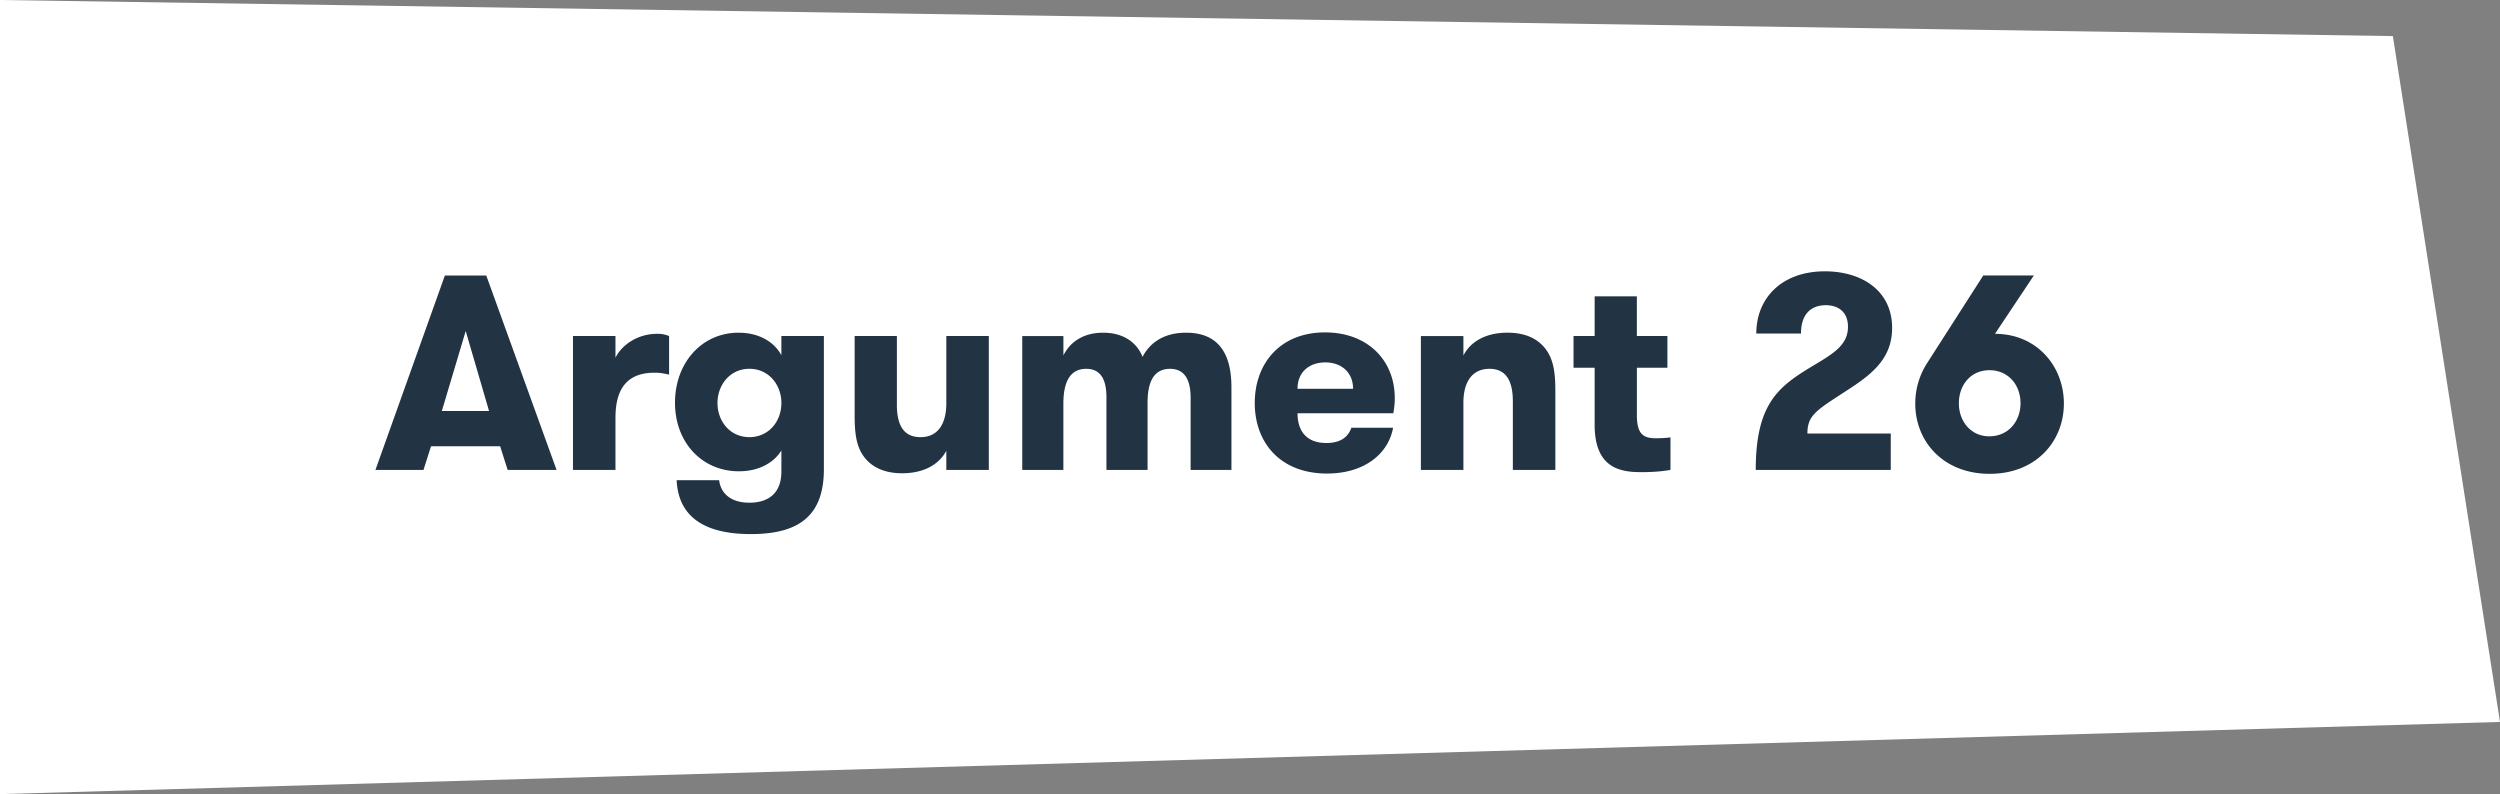 <svg width="85" height="27" viewBox="0 0 85 27" fill="none" xmlns="http://www.w3.org/2000/svg"><rect x="0" y="0" width="85" height="27" fill="#808080" stroke="none"/><path d="M81.357 1.227L0 0v27l85-2.454-3.643-23.319z" fill="#fff"/><path d="M18.923 15.977l-2.39-6.61h-1.407l-2.361 6.61h1.634l.255-.803h2.351l.255.803h1.663zm-2.295-2.002h-1.606l.812-2.72.794 2.72zm6.121-2.55a1.016 1.016 0 00-.415-.075c-.662 0-1.2.387-1.408.812v-.737h-1.445v4.552h1.445v-1.775c0-1.124.52-1.53 1.332-1.53.17 0 .293.019.491.066v-1.313zm2.732 1.114c.651 0 1.086.539 1.086 1.162 0 .642-.444 1.162-1.086 1.162-.652 0-1.086-.529-1.086-1.162 0-.614.425-1.162 1.086-1.162zm2.53-1.114h-1.444v.652c-.274-.5-.822-.765-1.455-.765-1.256 0-2.162 1.03-2.162 2.38 0 1.37.935 2.332 2.172 2.332.718 0 1.209-.32 1.445-.708v.718c0 .746-.454 1.058-1.086 1.058-.68 0-.983-.36-1.03-.765h-1.445c.047 1.01.652 1.832 2.522 1.832 1.672 0 2.484-.652 2.484-2.21v-4.524zm4.164 0v2.286c0 .698-.283 1.152-.878 1.152-.605 0-.803-.454-.803-1.105v-2.333h-1.436v2.701c0 .652.067 1.096.35 1.445.245.302.642.52 1.265.52.718 0 1.247-.284 1.502-.765v.651h1.445v-4.552h-1.445zm9.694 4.552v-2.805c0-.916-.274-1.86-1.54-1.86-.812 0-1.255.387-1.482.821-.199-.5-.661-.821-1.341-.821-.727 0-1.153.368-1.35.774v-.66h-1.399v4.551h1.398V13.72c0-.897.34-1.18.775-1.18.49 0 .689.358.689.972v2.465h1.398v-2.285c0-.879.33-1.152.765-1.152.49 0 .699.368.699.982v2.455h1.388zm5.505-1.926c.038-.246.048-.34.048-.52 0-1.265-.907-2.229-2.37-2.229-1.54 0-2.39 1.068-2.39 2.4 0 1.34.86 2.398 2.455 2.398 1.304 0 2.097-.699 2.248-1.558h-1.417c-.104.293-.34.52-.85.52-.727 0-.982-.464-.982-1.011h3.258zm-2.313-1.729c.557 0 .944.35.944.898h-1.889c0-.577.406-.898.945-.898zm3.25 3.655h1.445v-2.285c0-.7.293-1.152.888-1.152s.793.462.793 1.105v2.332h1.445v-2.7c0-.652-.075-1.096-.359-1.446-.245-.302-.642-.52-1.265-.52-.718 0-1.247.284-1.502.775v-.66H48.31v4.551zm8.485-1.105a4.24 4.24 0 01-.482.029c-.396 0-.66-.095-.66-.775v-1.624h1.038v-1.077h-1.039v-1.35h-1.435v1.35H53.5v1.077h.718v1.945c0 1.52.935 1.606 1.605 1.606.444 0 .756-.038.973-.076v-1.105zm2.9 1.105h4.59V14.74h-2.834c0-.585.264-.765 1.152-1.341.878-.567 1.728-1.096 1.728-2.248 0-1.284-1.048-1.926-2.285-1.926-1.473 0-2.333.916-2.333 2.115h1.52c0-.69.369-.963.841-.963.425 0 .756.226.756.736 0 .69-.624.973-1.389 1.445-1.038.643-1.747 1.266-1.747 3.42zm7.954.133c1.577 0 2.522-1.105 2.522-2.39 0-1.275-.926-2.37-2.343-2.37l1.323-1.984h-1.72l-1.907 2.975a2.54 2.54 0 00-.406 1.38c0 1.293.954 2.389 2.531 2.389zm-.01-1.275c-.632 0-1.038-.51-1.038-1.124 0-.624.406-1.124 1.039-1.124.642 0 1.057.5 1.057 1.124 0 .614-.415 1.123-1.057 1.123z" fill="#223343"/></svg>